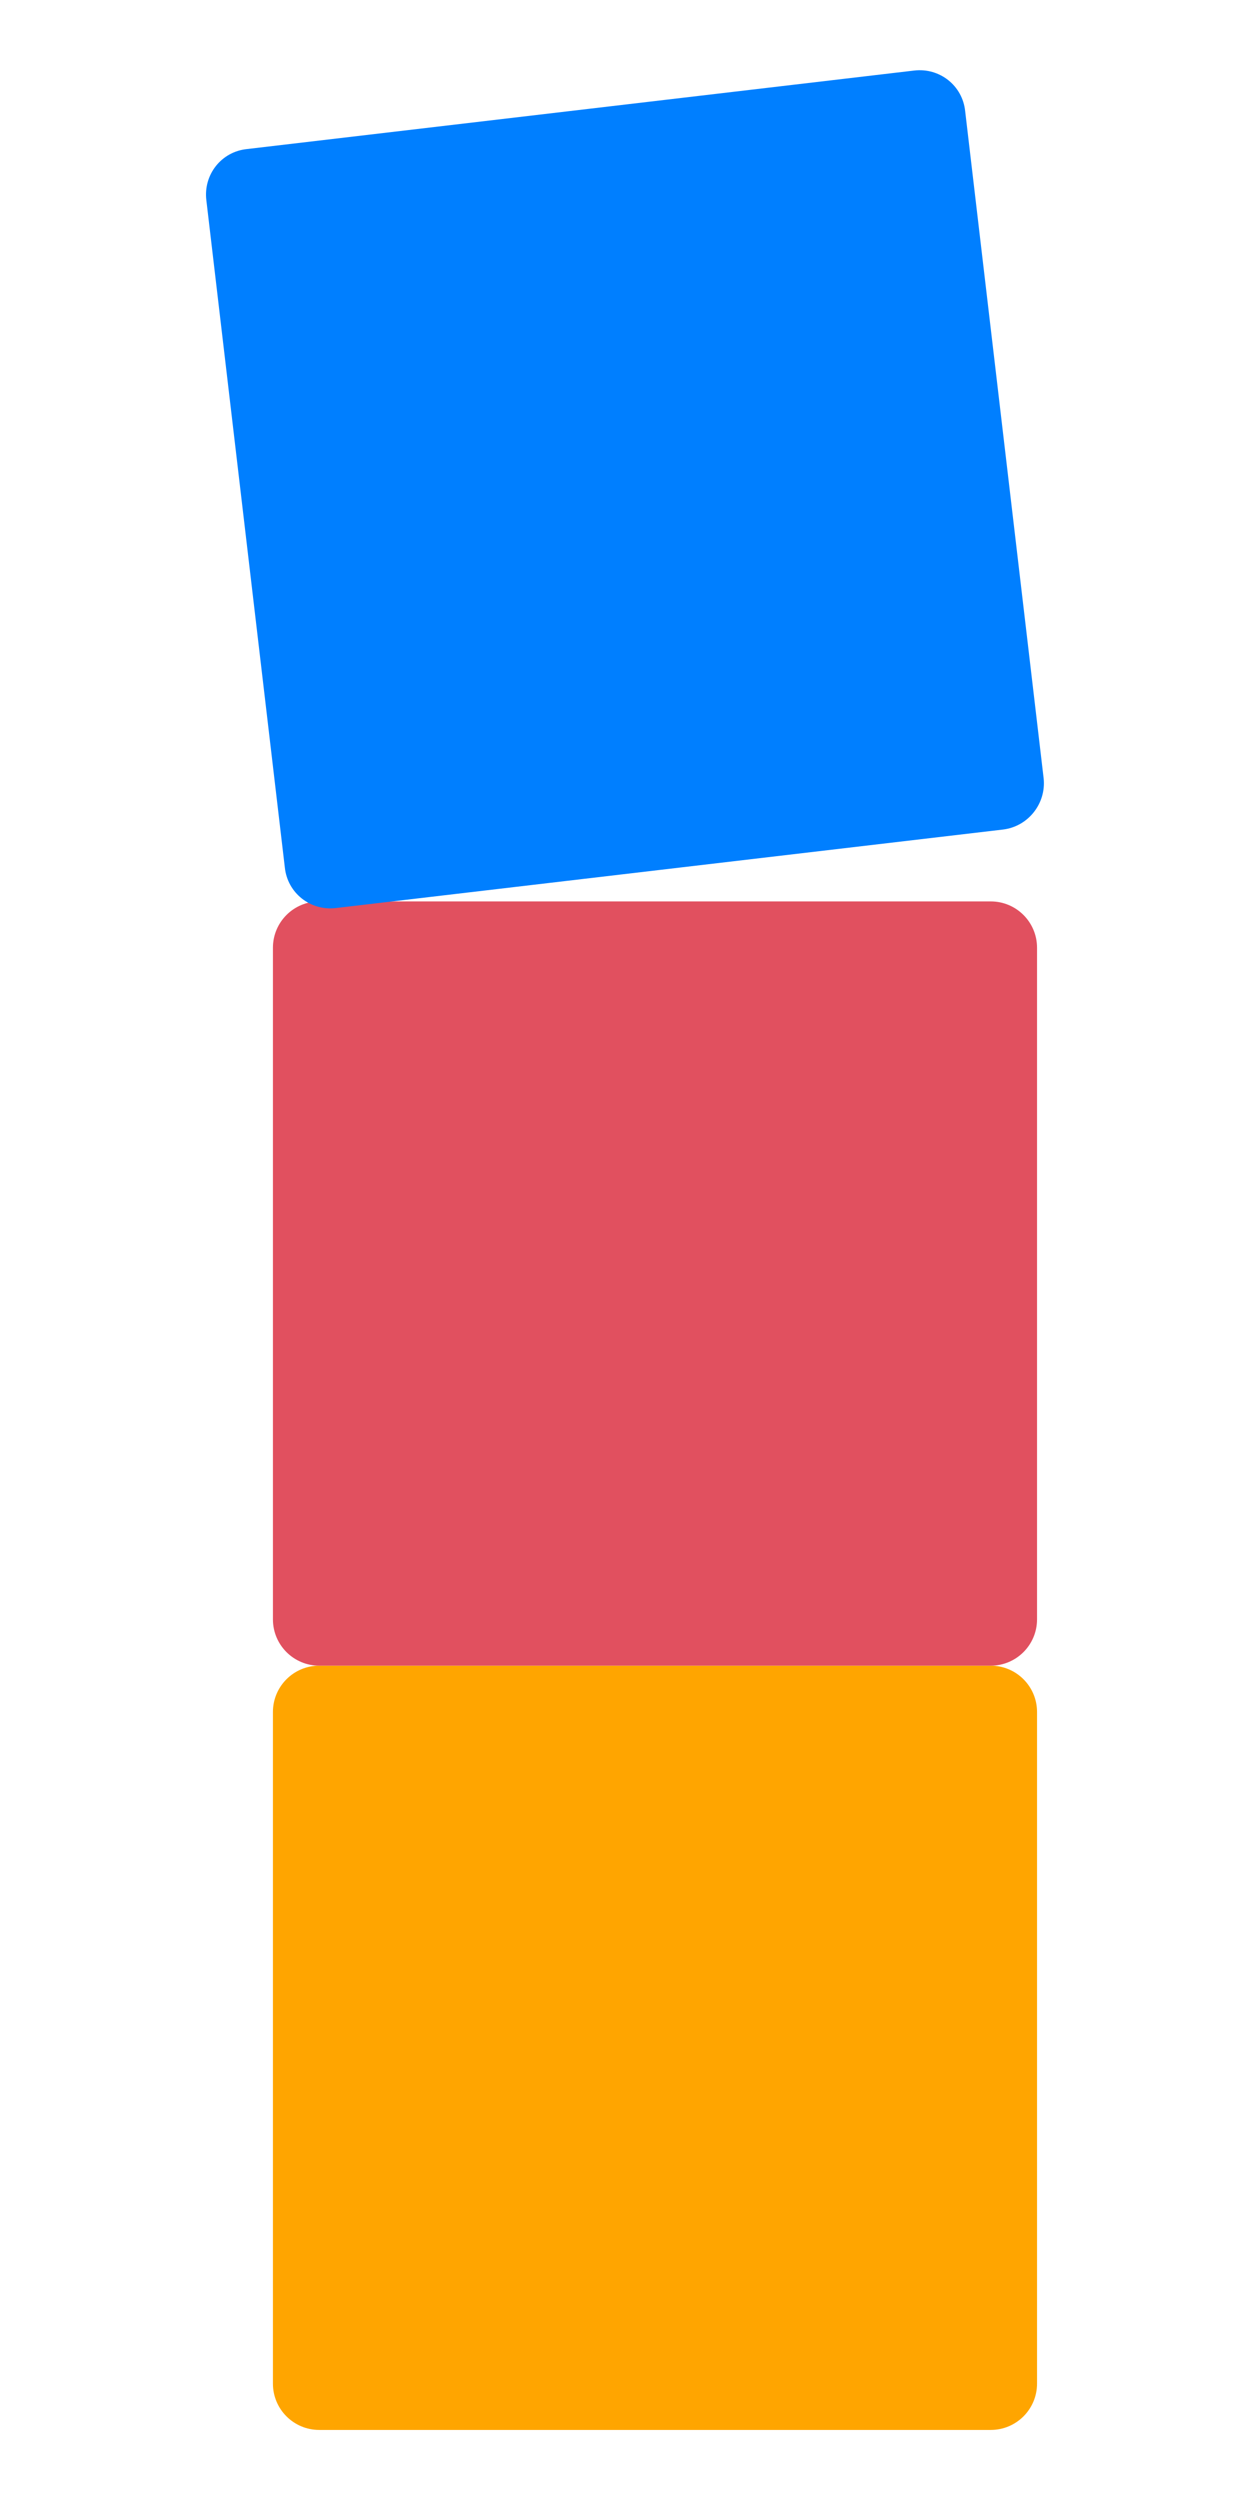 <?xml version="1.0" encoding="utf-8"?>
<!-- Generator: Adobe Illustrator 25.0.0, SVG Export Plug-In . SVG Version: 6.00 Build 0)  -->
<svg version="1.1" id="Calque_1" xmlns="http://www.w3.org/2000/svg" xmlns:xlink="http://www.w3.org/1999/xlink" x="0px" y="0px"
	 viewBox="0 0 283.5 566.9" style="enable-background:new 0 0 283.5 566.9;" xml:space="preserve">
<style type="text/css">
	.st0{fill:#FFA500;}
	.st1{fill:#E1505F;}
	.st2{fill:#007FFF;}
</style>
<g>
	<path class="st0" d="M224.7,551H72.4c-5.8,0-10.5-4.7-10.5-10.5V388.2c0-5.8,4.7-10.5,10.5-10.5h152.3c5.8,0,10.5,4.7,10.5,10.5
		v152.3C235.2,546.3,230.5,551,224.7,551z"/>
	<path class="st1" d="M224.7,377.7H72.4c-5.8,0-10.5-4.7-10.5-10.5V214.9c0-5.8,4.7-10.5,10.5-10.5h152.3c5.8,0,10.5,4.7,10.5,10.5
		v152.3C235.2,373,230.5,377.7,224.7,377.7z"/>
	<path class="st2" d="M227.5,188.1L76.2,205.9c-5.8,0.7-11-3.4-11.6-9.2L46.8,45.4c-0.7-5.8,3.4-11,9.2-11.6L207.3,16
		c5.8-0.7,11,3.4,11.6,9.2l17.8,151.3C237.3,182.2,233.2,187.4,227.5,188.1z"/>
</g>
</svg>
